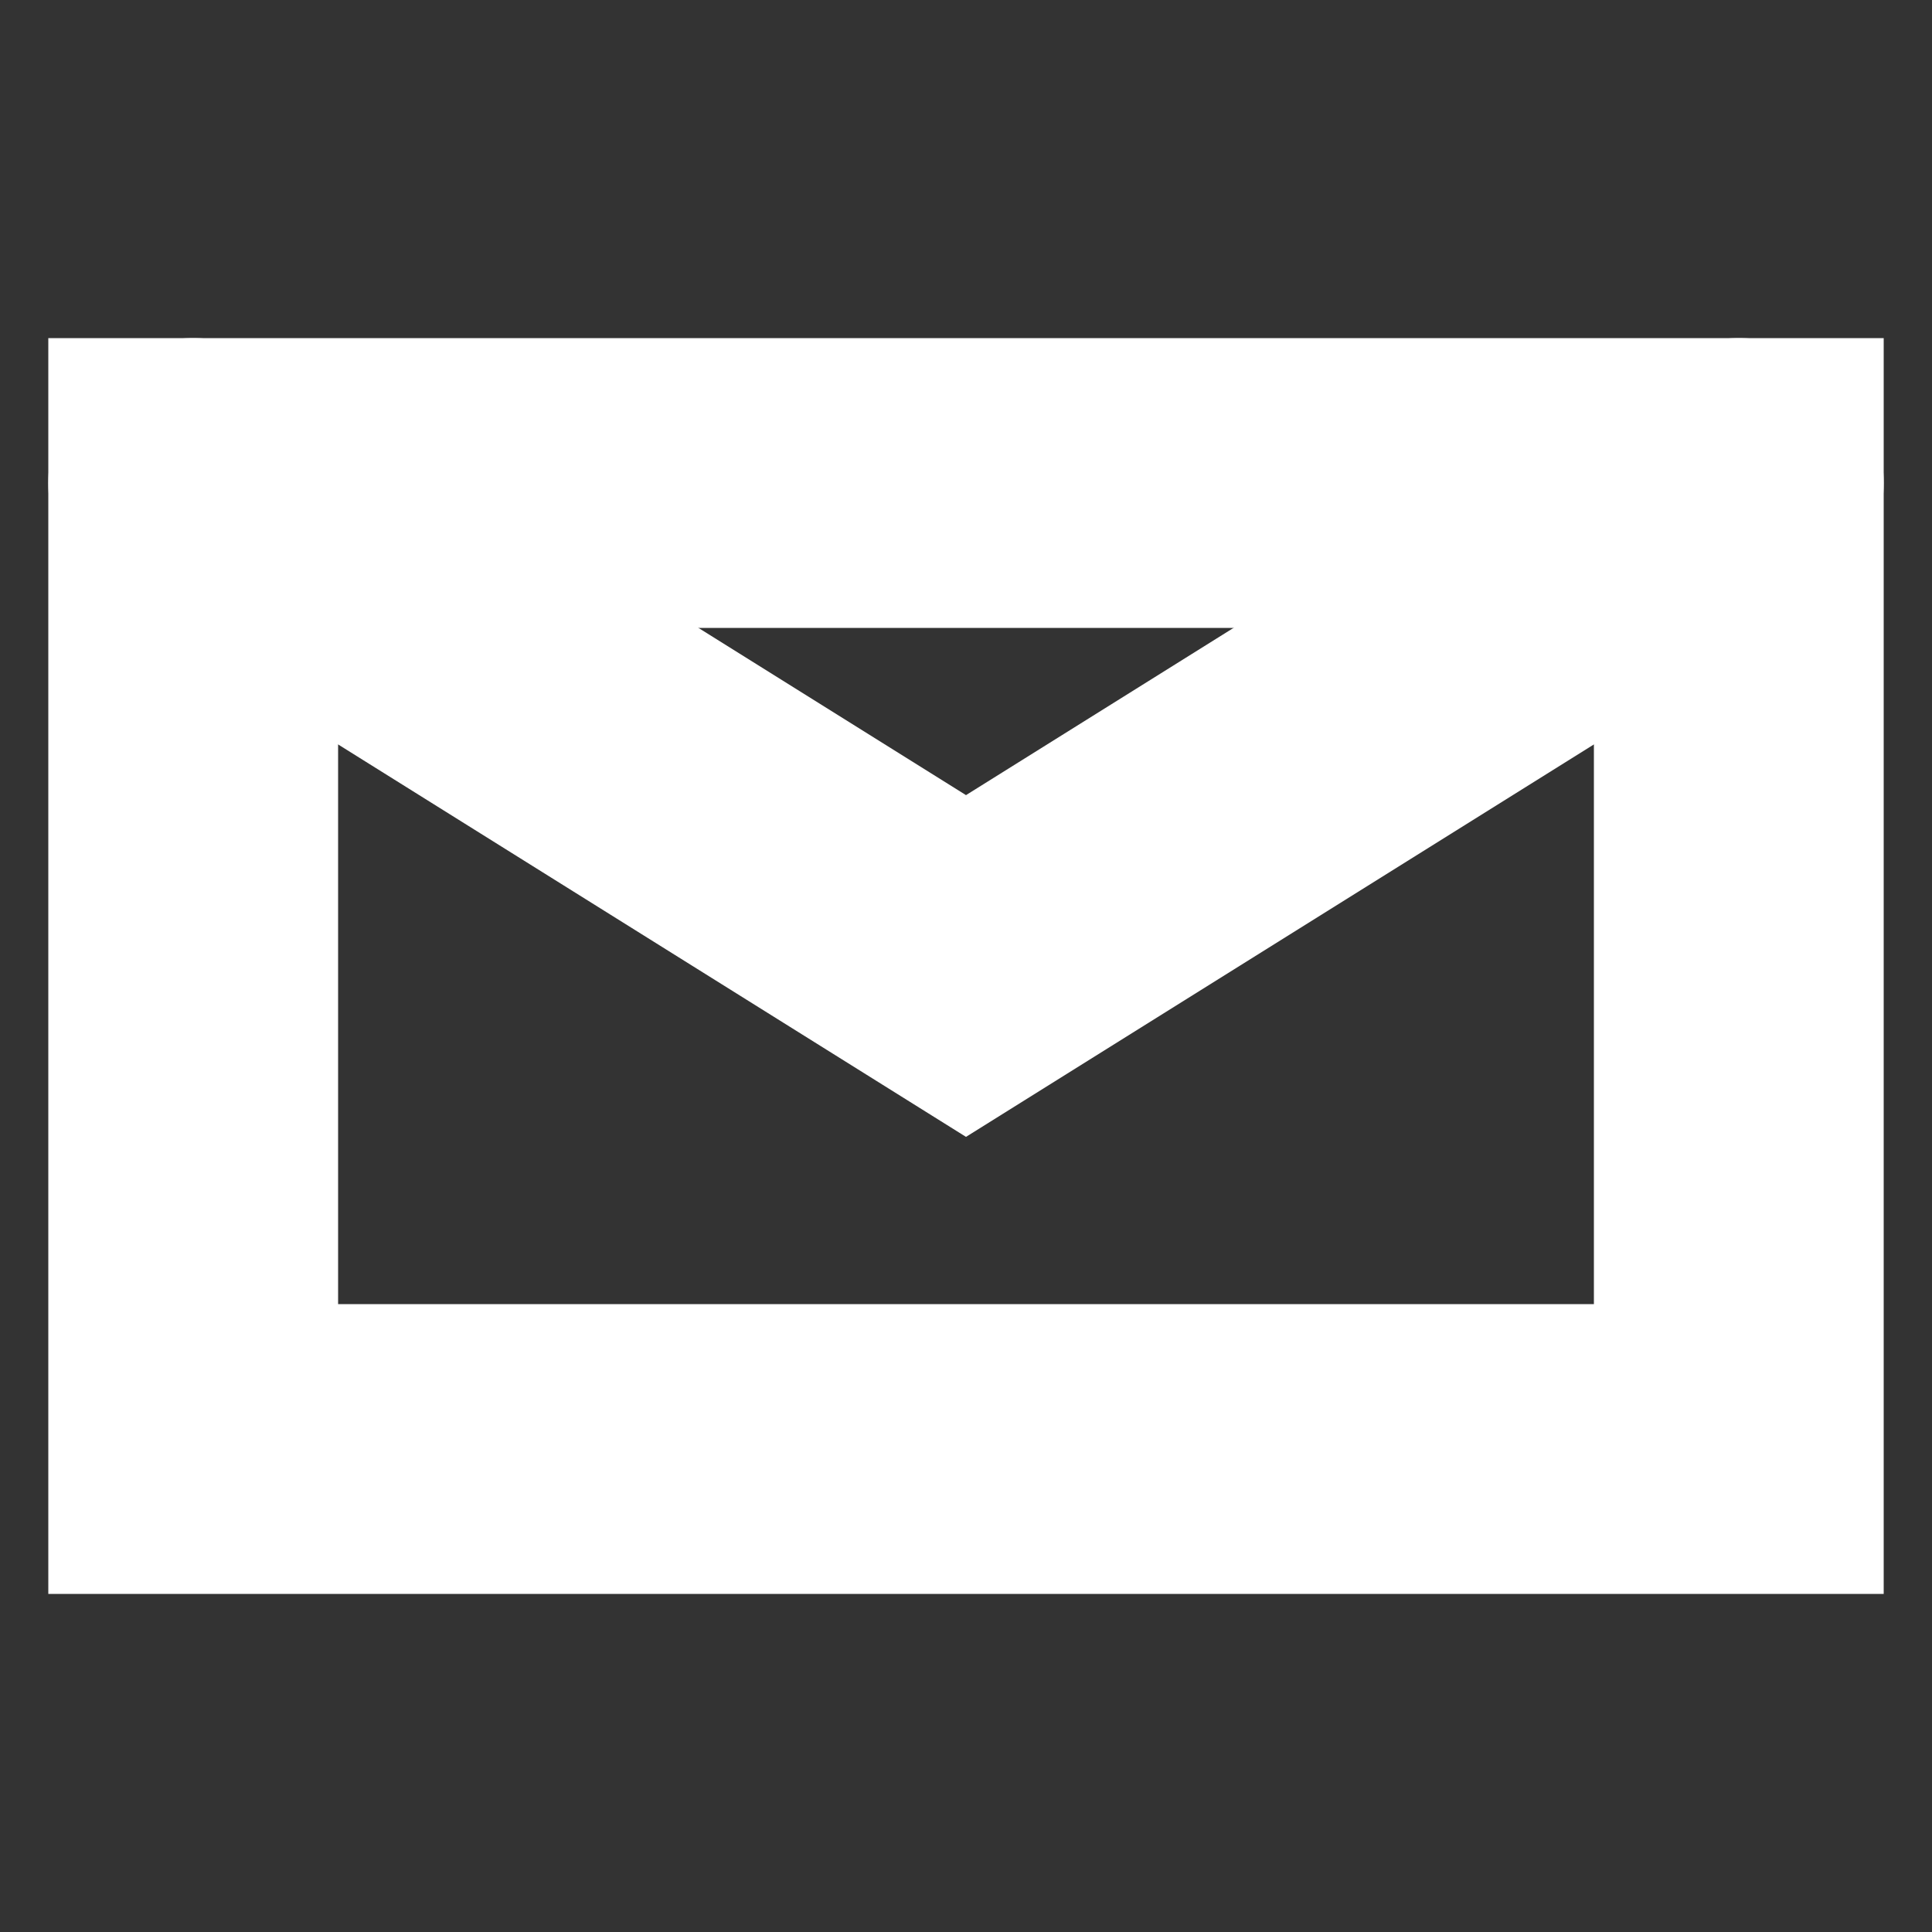 <?xml version="1.0" encoding="utf-8"?>
<!DOCTYPE svg PUBLIC "-//W3C//DTD SVG 1.1//EN" "http://www.w3.org/Graphics/SVG/1.1/DTD/svg11.dtd">

<svg version="1.1" id="ebene1" xmlns="http://www.w3.org/2000/svg" xmlns:xlink="http://www.w3.org/1999/xlink" x="0px" y="0px"
	 viewBox="0 0 10 10" enable-background="new 0 0 10 10" xml:space="preserve">
<rect x="0" y="0" width="10" height="10" fill="#333333" stroke="none"/>
<rect x="0" y="0" width="10" height="10" fill="none" />
<path fill="none" stroke="#FFFFFF" stroke-width="1.5" stroke-linecap="round" d="M1,2.5L9,2.5L9,7.5L1,7.5z" />
<path fill="none" stroke="#FFFFFF" stroke-width="1.5" stroke-linecap="round" d="M1,2.5L5,5L9,2.5" />
</svg>
